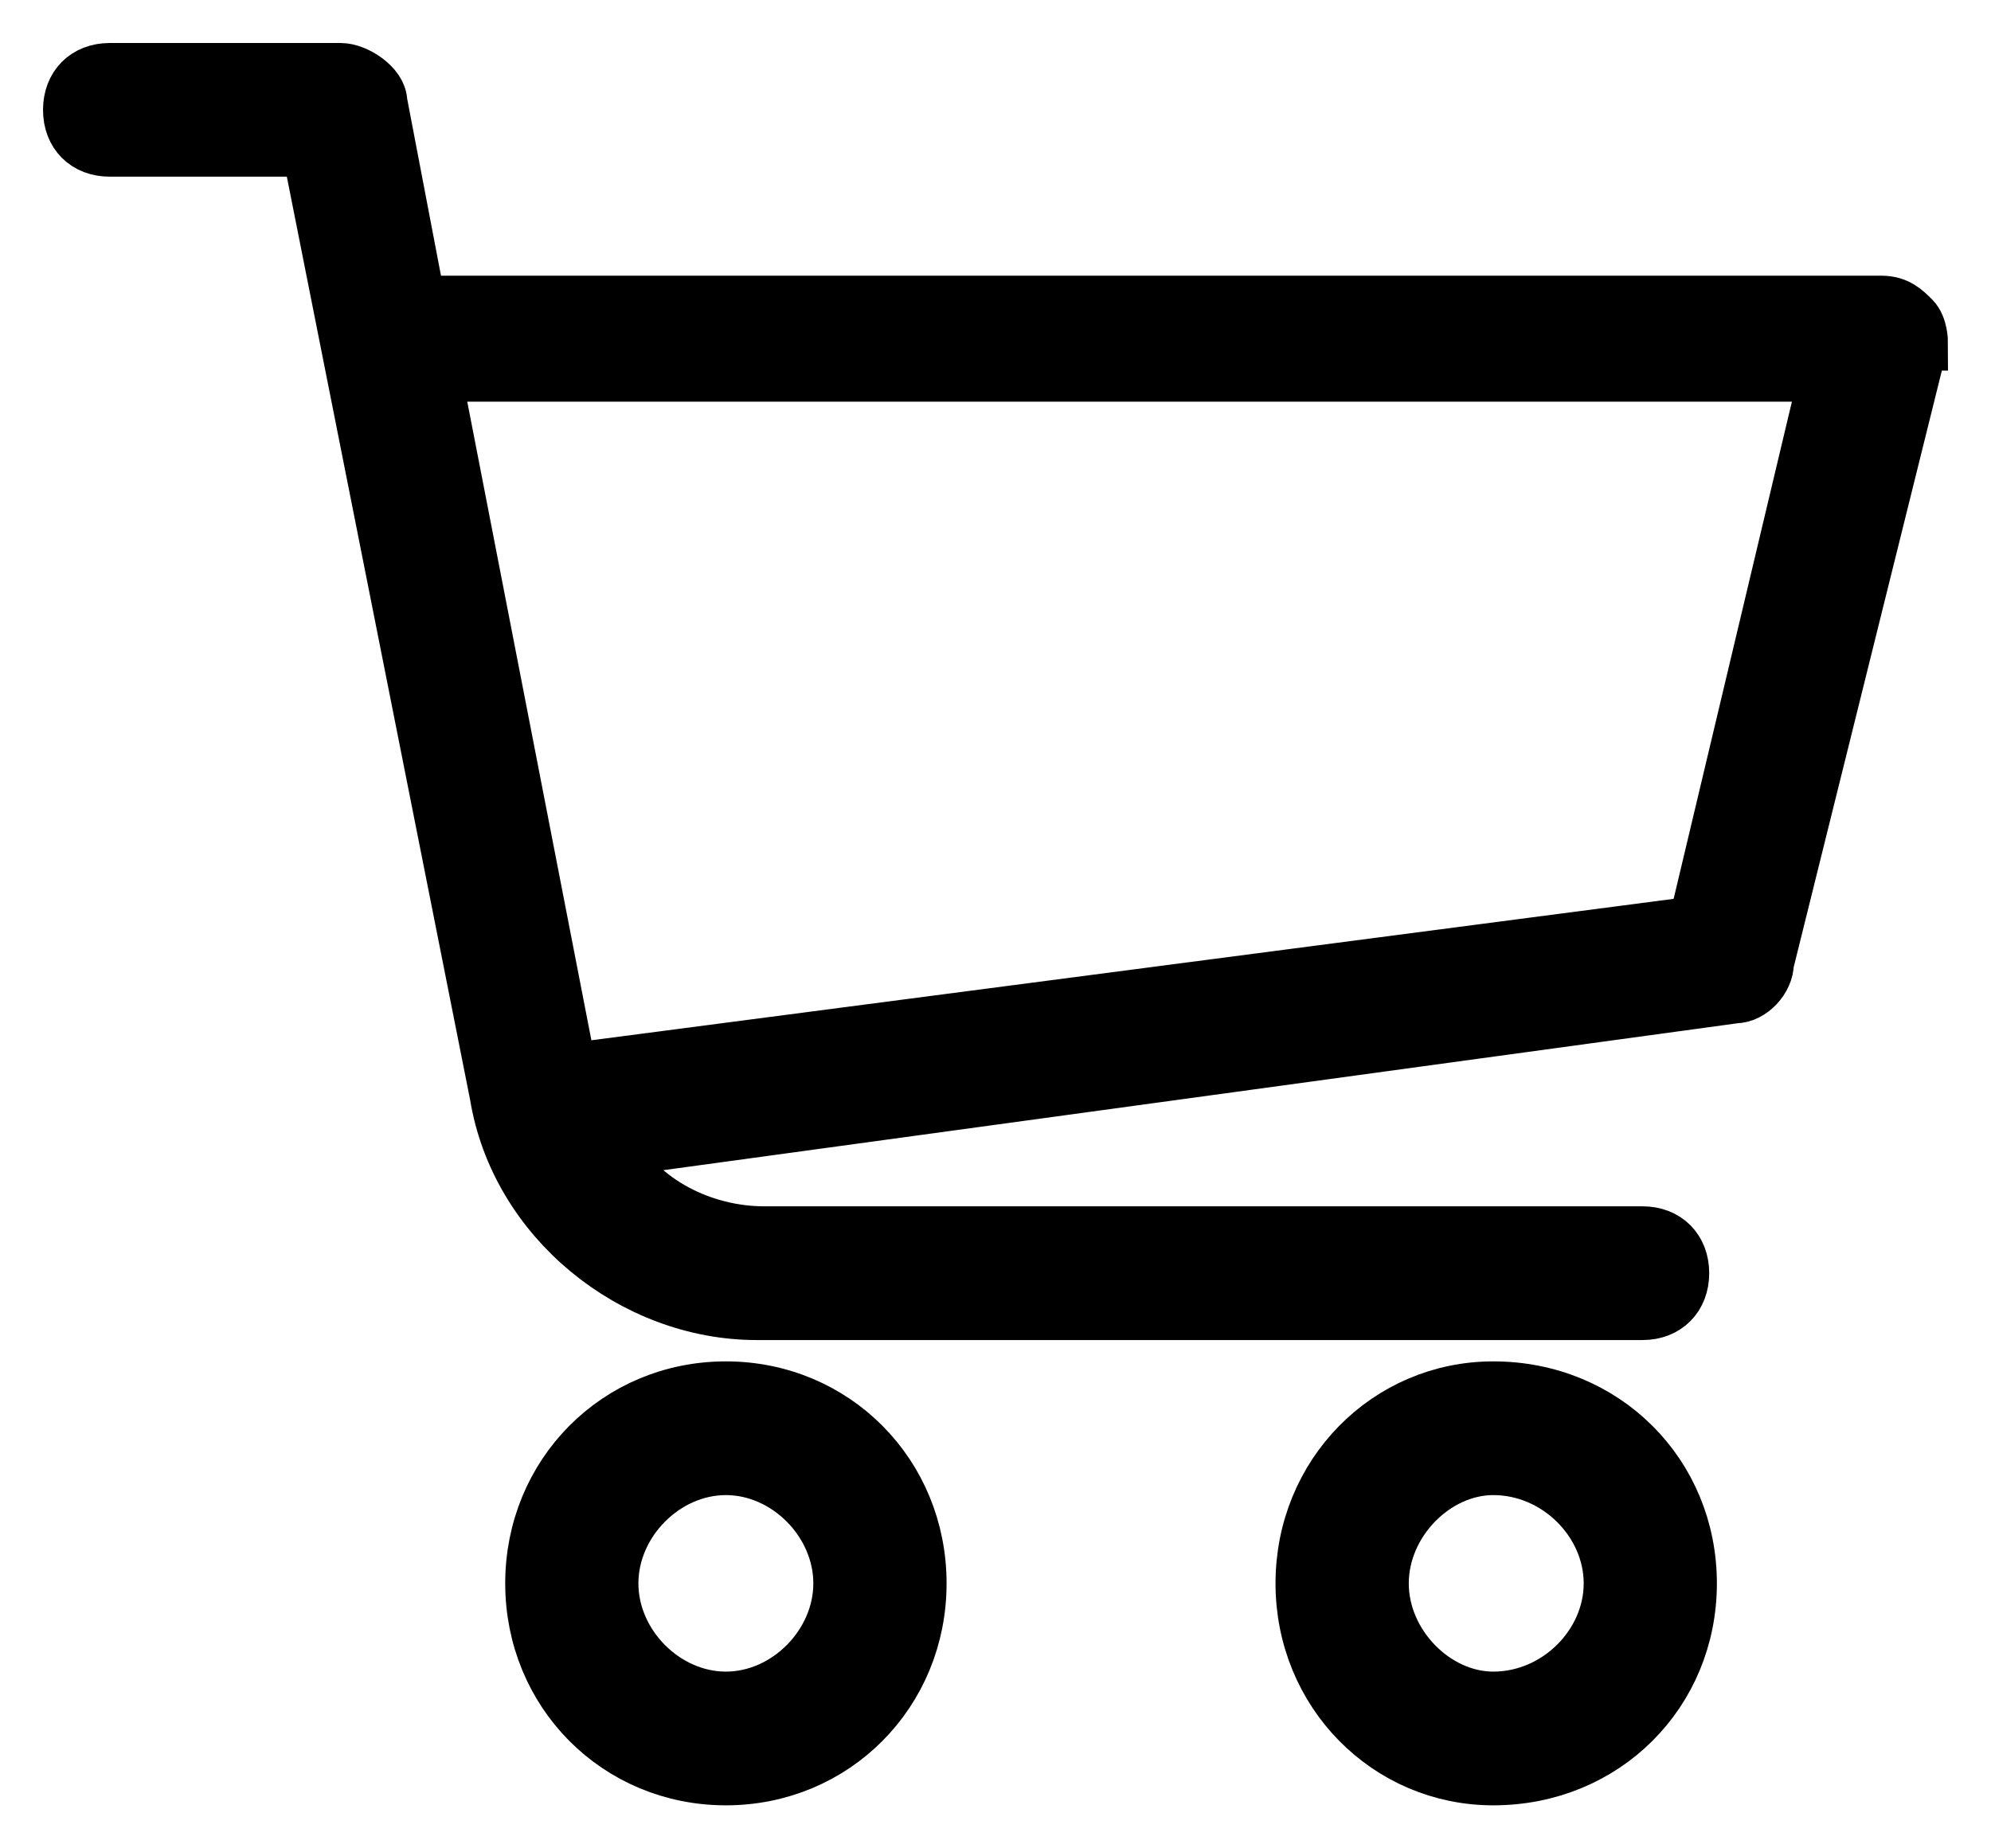 <svg xmlns="http://www.w3.org/2000/svg" width="28" height="26" viewBox="0 0 28 26"><g><g><path d="M23.75 22.273C23.75 23.8 22.558 25 21 25c-1.475 0-2.667-1.2-2.667-2.727 0-1.528 1.192-2.728 2.667-2.728 1.558 0 2.75 1.2 2.75 2.728zm-1.083 0c0-.873-.759-1.637-1.667-1.637-.825 0-1.583.764-1.583 1.637 0 .872.758 1.636 1.583 1.636.908 0 1.667-.764 1.667-1.636zm-9.75 0c0 1.527-1.192 2.727-2.709 2.727C8.692 25 7.5 23.8 7.5 22.273c0-1.528 1.192-2.728 2.708-2.728 1.517 0 2.709 1.2 2.709 2.728zm-1.084 0c0-.873-.758-1.637-1.625-1.637-.866 0-1.625.764-1.625 1.637 0 .872.759 1.636 1.625 1.636.867 0 1.625-.764 1.625-1.636zM27 4.818l-2.167 8.727c0 .219-.216.455-.433.455L8.583 16.164c.417.763 1.3 1.2 2.167 1.2H23.1c.325 0 .542.218.542.545 0 .327-.217.546-.542.546H10.642c-1.734 0-3.359-1.31-3.642-3.055L4.358 2.09H1.542C1.217 2.09 1 1.874 1 1.546 1 1.218 1.217 1 1.542 1h3.25c.208 0 .541.218.541.436l.542 2.837h20.583c.217 0 .325.109.434.218.108.109.108.327.108.327zm-1.3.437H6.092L8 15.073 23.858 13z"/><path fill="none" stroke="#000" stroke-miterlimit="20" stroke-width=".79" d="M23.75 22.273C23.75 23.8 22.558 25 21 25c-1.475 0-2.667-1.2-2.667-2.727 0-1.528 1.192-2.728 2.667-2.728 1.558 0 2.75 1.2 2.75 2.728zm-1.083 0c0-.873-.759-1.637-1.667-1.637-.825 0-1.583.764-1.583 1.637 0 .872.758 1.636 1.583 1.636.908 0 1.667-.764 1.667-1.636zm-9.75 0c0 1.527-1.192 2.727-2.709 2.727C8.692 25 7.5 23.8 7.5 22.273c0-1.528 1.192-2.728 2.708-2.728 1.517 0 2.709 1.2 2.709 2.728zm-1.084 0c0-.873-.758-1.637-1.625-1.637-.866 0-1.625.764-1.625 1.637 0 .872.759 1.636 1.625 1.636.867 0 1.625-.764 1.625-1.636zM27 4.818l-2.167 8.727c0 .219-.216.455-.433.455L8.583 16.164c.417.763 1.3 1.2 2.167 1.2H23.1c.325 0 .542.218.542.545 0 .327-.217.546-.542.546H10.642c-1.734 0-3.359-1.31-3.642-3.055L4.358 2.09H1.542C1.217 2.09 1 1.874 1 1.546 1 1.218 1.217 1 1.542 1h3.25c.208 0 .541.218.541.436l.542 2.837h20.583c.217 0 .325.109.434.218.108.109.108.327.108.327zm-1.3.437H6.092L8 15.073 23.858 13z"/></g></g></svg>